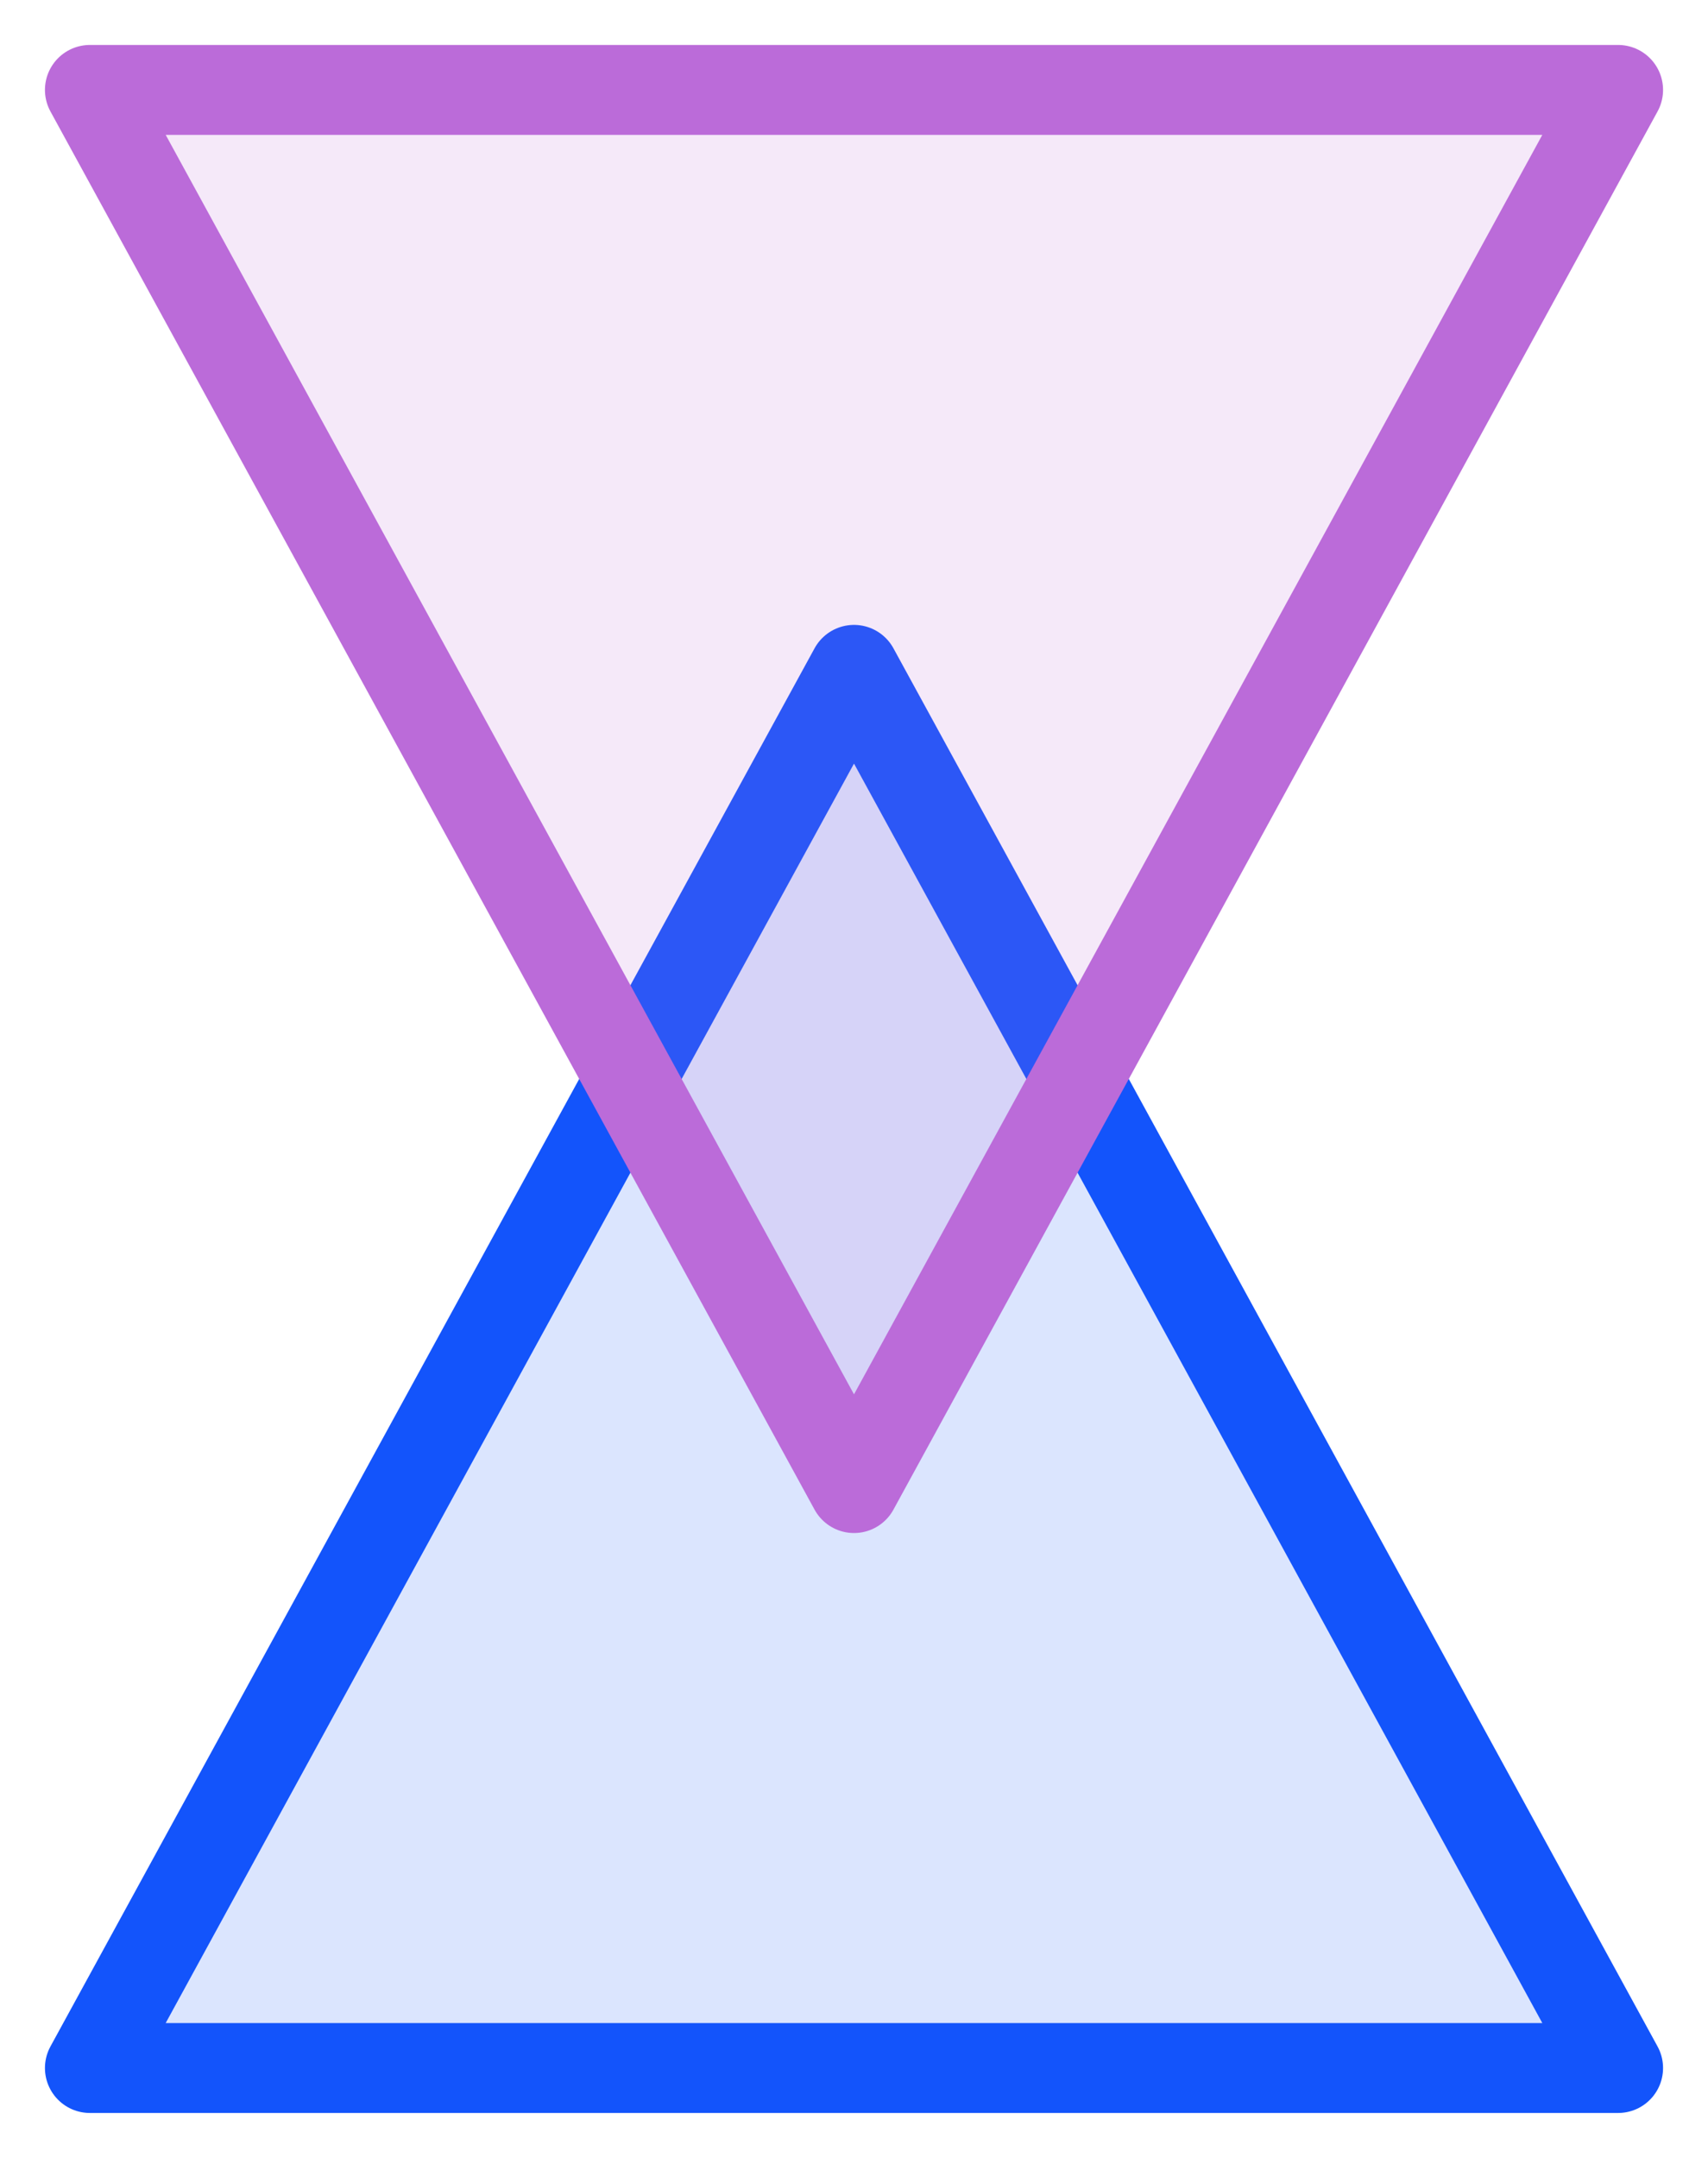 <?xml version="1.0" encoding="utf-8"?>
<!-- Generator: Adobe Illustrator 23.1.1, SVG Export Plug-In . SVG Version: 6.00 Build 0)  -->
<svg version="1.1" id="Layer_1" xmlns="http://www.w3.org/2000/svg" xmlns:xlink="http://www.w3.org/1999/xlink" x="0px" y="0px"
	 width="38px" height="48px" viewBox="0 0 38 48" style="enable-background:new 0 0 38 48;" xml:space="preserve">
<style type="text/css">
	.st0{fill:#1354FB;fill-opacity:0.15;}
	.st1{fill:none;stroke:#1354FB;stroke-width:2;stroke-linecap:round;stroke-linejoin:round;}
	.st2{fill:#BB6BD9;fill-opacity:0.15;stroke:#BB6BD9;stroke-width:2;stroke-linecap:round;stroke-linejoin:round;}
</style>
<g>
	<path class="st0" d="M19,14.9L36,46H2L19,14.9z"/>
	<path class="st1" d="M19,14.9L36,46H2L19,14.9z"/>
</g>
<path class="st2" d="M19,33.1L2,2l34,0L19,33.1z"/>
</svg>
